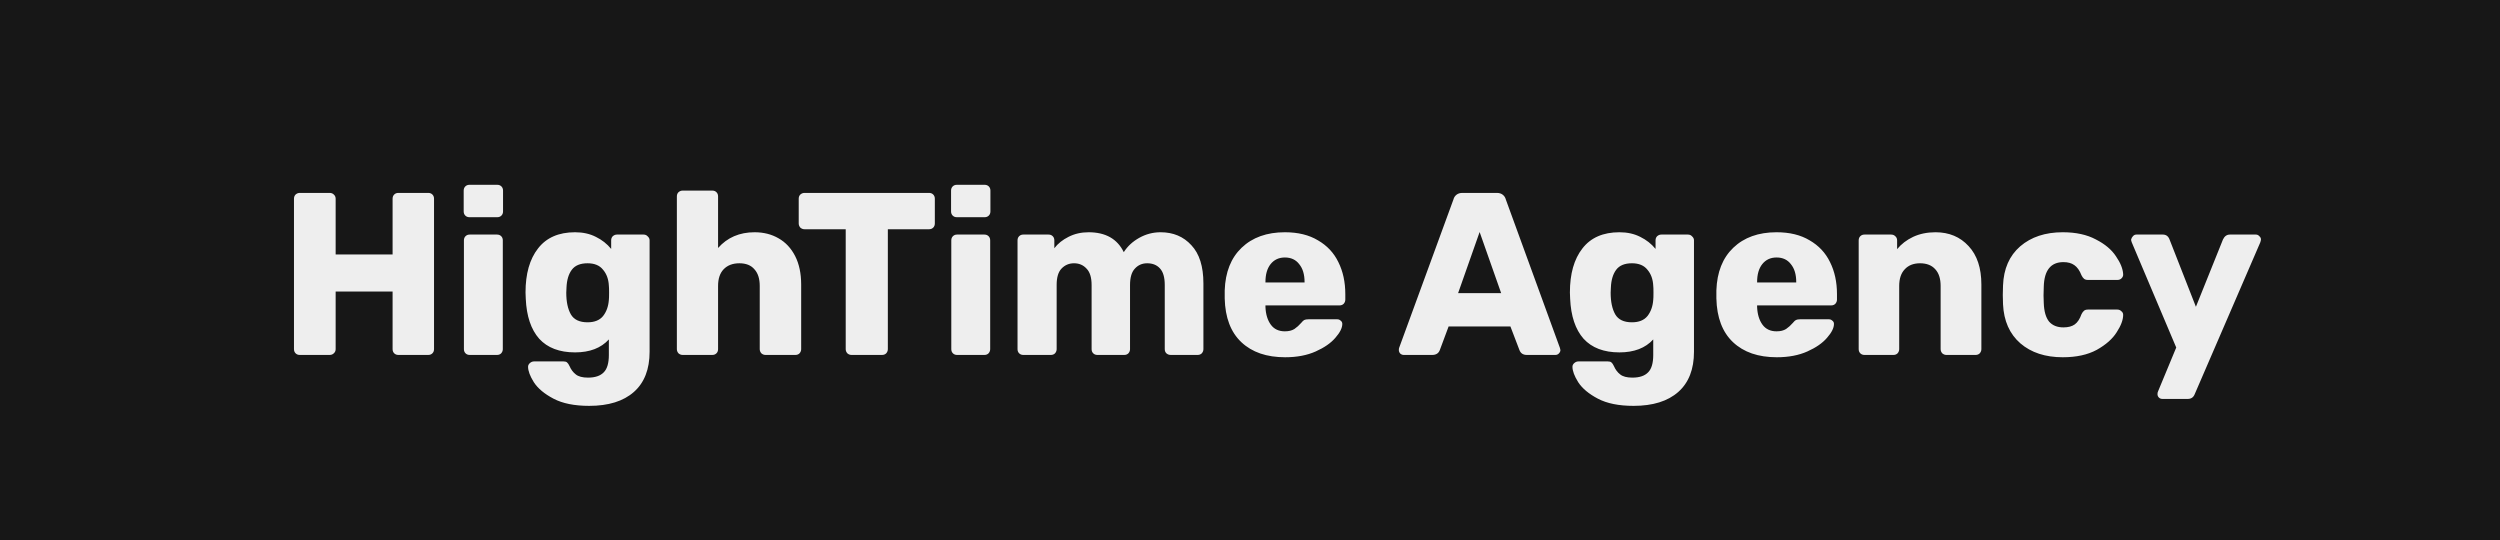 <?xml version="1.0" encoding="UTF-8"?> <svg xmlns="http://www.w3.org/2000/svg" width="162" height="35" viewBox="0 0 162 35" fill="none"> <rect width="162" height="35" fill="#171717"></rect> <path d="M19.425 23C19.315 23 19.225 22.965 19.155 22.895C19.085 22.825 19.05 22.735 19.05 22.625V12.875C19.05 12.765 19.085 12.675 19.155 12.605C19.235 12.535 19.325 12.5 19.425 12.5H21.36C21.47 12.5 21.56 12.535 21.63 12.605C21.71 12.675 21.75 12.765 21.75 12.875V16.49H25.44V12.875C25.44 12.765 25.475 12.675 25.545 12.605C25.615 12.535 25.705 12.5 25.815 12.5H27.75C27.86 12.5 27.95 12.535 28.02 12.605C28.09 12.675 28.125 12.765 28.125 12.875V22.625C28.125 22.735 28.09 22.825 28.02 22.895C27.95 22.965 27.86 23 27.75 23H25.815C25.705 23 25.615 22.965 25.545 22.895C25.475 22.825 25.44 22.735 25.44 22.625V18.89H21.75V22.625C21.75 22.735 21.71 22.825 21.63 22.895C21.56 22.965 21.47 23 21.36 23H19.425ZM30.422 14.075C30.312 14.075 30.222 14.04 30.152 13.97C30.082 13.9 30.047 13.81 30.047 13.7V12.35C30.047 12.24 30.082 12.15 30.152 12.08C30.222 12.01 30.312 11.975 30.422 11.975H32.222C32.332 11.975 32.422 12.01 32.492 12.08C32.562 12.15 32.597 12.24 32.597 12.35V13.7C32.597 13.81 32.562 13.9 32.492 13.97C32.422 14.04 32.332 14.075 32.222 14.075H30.422ZM30.437 23C30.327 23 30.237 22.965 30.167 22.895C30.097 22.825 30.062 22.735 30.062 22.625V15.575C30.062 15.465 30.097 15.375 30.167 15.305C30.237 15.235 30.327 15.2 30.437 15.2H32.207C32.317 15.2 32.407 15.235 32.477 15.305C32.547 15.375 32.582 15.465 32.582 15.575V22.625C32.582 22.725 32.547 22.815 32.477 22.895C32.407 22.965 32.317 23 32.207 23H30.437ZM38.179 26.3C37.229 26.3 36.459 26.145 35.869 25.835C35.279 25.525 34.854 25.17 34.594 24.77C34.344 24.37 34.219 24.035 34.219 23.765C34.219 23.675 34.259 23.595 34.339 23.525C34.419 23.455 34.509 23.42 34.609 23.42H36.514C36.614 23.42 36.689 23.44 36.739 23.48C36.799 23.53 36.854 23.61 36.904 23.72C37.004 23.95 37.139 24.13 37.309 24.26C37.479 24.4 37.744 24.47 38.104 24.47C38.564 24.47 38.904 24.355 39.124 24.125C39.344 23.905 39.454 23.53 39.454 23V21.995C38.944 22.555 38.214 22.835 37.264 22.835C36.254 22.835 35.479 22.54 34.939 21.95C34.409 21.35 34.119 20.485 34.069 19.355L34.054 18.95C34.054 17.74 34.324 16.79 34.864 16.1C35.404 15.4 36.204 15.05 37.264 15.05C37.774 15.05 38.224 15.15 38.614 15.35C39.004 15.54 39.334 15.8 39.604 16.13V15.575C39.604 15.465 39.639 15.375 39.709 15.305C39.789 15.235 39.879 15.2 39.979 15.2H41.704C41.814 15.2 41.904 15.24 41.974 15.32C42.054 15.39 42.094 15.475 42.094 15.575V22.79C42.094 23.93 41.754 24.8 41.074 25.4C40.394 26 39.429 26.3 38.179 26.3ZM38.074 20.885C38.524 20.885 38.859 20.75 39.079 20.48C39.299 20.2 39.424 19.85 39.454 19.43C39.464 19.36 39.469 19.205 39.469 18.965C39.469 18.735 39.464 18.585 39.454 18.515C39.434 18.095 39.309 17.75 39.079 17.48C38.859 17.2 38.524 17.06 38.074 17.06C37.604 17.06 37.264 17.2 37.054 17.48C36.844 17.76 36.729 18.145 36.709 18.635L36.694 18.965C36.694 19.555 36.794 20.025 36.994 20.375C37.194 20.715 37.554 20.885 38.074 20.885ZM44.236 23C44.136 23 44.046 22.965 43.966 22.895C43.896 22.815 43.861 22.725 43.861 22.625V12.725C43.861 12.615 43.896 12.525 43.966 12.455C44.046 12.385 44.136 12.35 44.236 12.35H46.156C46.266 12.35 46.356 12.385 46.426 12.455C46.496 12.525 46.531 12.615 46.531 12.725V16.07C47.131 15.39 47.921 15.05 48.901 15.05C49.481 15.05 49.996 15.18 50.446 15.44C50.906 15.7 51.266 16.085 51.526 16.595C51.786 17.105 51.916 17.72 51.916 18.44V22.625C51.916 22.725 51.881 22.815 51.811 22.895C51.741 22.965 51.651 23 51.541 23H49.606C49.506 23 49.416 22.965 49.336 22.895C49.266 22.815 49.231 22.725 49.231 22.625V18.53C49.231 18.06 49.116 17.7 48.886 17.45C48.666 17.19 48.341 17.06 47.911 17.06C47.481 17.06 47.141 17.19 46.891 17.45C46.651 17.7 46.531 18.06 46.531 18.53V22.625C46.531 22.735 46.496 22.825 46.426 22.895C46.356 22.965 46.266 23 46.156 23H44.236ZM55.177 23C55.077 23 54.987 22.965 54.907 22.895C54.837 22.815 54.802 22.725 54.802 22.625V14.855H52.132C52.032 14.855 51.942 14.82 51.862 14.75C51.792 14.67 51.757 14.58 51.757 14.48V12.875C51.757 12.765 51.792 12.675 51.862 12.605C51.942 12.535 52.032 12.5 52.132 12.5H60.202C60.312 12.5 60.402 12.535 60.472 12.605C60.542 12.675 60.577 12.765 60.577 12.875V14.48C60.577 14.59 60.542 14.68 60.472 14.75C60.402 14.82 60.312 14.855 60.202 14.855H57.532V22.625C57.532 22.725 57.497 22.815 57.427 22.895C57.357 22.965 57.267 23 57.157 23H55.177ZM62.004 14.075C61.894 14.075 61.804 14.04 61.734 13.97C61.664 13.9 61.629 13.81 61.629 13.7V12.35C61.629 12.24 61.664 12.15 61.734 12.08C61.804 12.01 61.894 11.975 62.004 11.975H63.804C63.914 11.975 64.004 12.01 64.074 12.08C64.144 12.15 64.179 12.24 64.179 12.35V13.7C64.179 13.81 64.144 13.9 64.074 13.97C64.004 14.04 63.914 14.075 63.804 14.075H62.004ZM62.019 23C61.909 23 61.819 22.965 61.749 22.895C61.679 22.825 61.644 22.735 61.644 22.625V15.575C61.644 15.465 61.679 15.375 61.749 15.305C61.819 15.235 61.909 15.2 62.019 15.2H63.789C63.899 15.2 63.989 15.235 64.059 15.305C64.129 15.375 64.164 15.465 64.164 15.575V22.625C64.164 22.725 64.129 22.815 64.059 22.895C63.989 22.965 63.899 23 63.789 23H62.019ZM66.311 23C66.201 23 66.111 22.965 66.041 22.895C65.971 22.825 65.936 22.735 65.936 22.625V15.575C65.936 15.465 65.971 15.375 66.041 15.305C66.111 15.235 66.201 15.2 66.311 15.2H67.946C68.056 15.2 68.146 15.235 68.216 15.305C68.286 15.375 68.321 15.465 68.321 15.575V16.085C68.551 15.785 68.856 15.54 69.236 15.35C69.626 15.15 70.061 15.05 70.541 15.05C71.641 15.05 72.401 15.48 72.821 16.34C73.061 15.96 73.396 15.65 73.826 15.41C74.256 15.17 74.716 15.05 75.206 15.05C76.026 15.05 76.691 15.33 77.201 15.89C77.721 16.44 77.981 17.265 77.981 18.365V22.625C77.981 22.725 77.946 22.815 77.876 22.895C77.806 22.965 77.716 23 77.606 23H75.866C75.756 23 75.661 22.965 75.581 22.895C75.511 22.825 75.476 22.735 75.476 22.625V18.47C75.476 17.97 75.371 17.61 75.161 17.39C74.961 17.17 74.686 17.06 74.336 17.06C74.016 17.06 73.751 17.175 73.541 17.405C73.331 17.625 73.226 17.98 73.226 18.47V22.625C73.226 22.725 73.191 22.815 73.121 22.895C73.051 22.965 72.961 23 72.851 23H71.111C71.001 23 70.911 22.965 70.841 22.895C70.771 22.825 70.736 22.735 70.736 22.625V18.47C70.736 17.98 70.626 17.625 70.406 17.405C70.196 17.175 69.926 17.06 69.596 17.06C69.276 17.06 69.006 17.175 68.786 17.405C68.576 17.625 68.471 17.975 68.471 18.455V22.625C68.471 22.725 68.436 22.815 68.366 22.895C68.296 22.965 68.206 23 68.096 23H66.311ZM83.276 23.15C82.076 23.15 81.131 22.825 80.441 22.175C79.751 21.525 79.391 20.58 79.361 19.34V18.815C79.401 17.635 79.766 16.715 80.456 16.055C81.156 15.385 82.091 15.05 83.261 15.05C84.111 15.05 84.826 15.225 85.406 15.575C85.996 15.915 86.436 16.385 86.726 16.985C87.026 17.585 87.176 18.275 87.176 19.055V19.415C87.176 19.515 87.141 19.605 87.071 19.685C87.001 19.755 86.911 19.79 86.801 19.79H82.001V19.895C82.021 20.365 82.136 20.745 82.346 21.035C82.556 21.325 82.861 21.47 83.261 21.47C83.511 21.47 83.716 21.42 83.876 21.32C84.036 21.21 84.181 21.08 84.311 20.93C84.401 20.82 84.471 20.755 84.521 20.735C84.581 20.705 84.671 20.69 84.791 20.69H86.651C86.741 20.69 86.816 20.72 86.876 20.78C86.946 20.83 86.981 20.9 86.981 20.99C86.981 21.25 86.831 21.55 86.531 21.89C86.241 22.23 85.816 22.525 85.256 22.775C84.696 23.025 84.036 23.15 83.276 23.15ZM84.536 18.305V18.275C84.536 17.785 84.421 17.4 84.191 17.12C83.971 16.83 83.661 16.685 83.261 16.685C82.871 16.685 82.561 16.83 82.331 17.12C82.111 17.4 82.001 17.785 82.001 18.275V18.305H84.536ZM90.96 23C90.88 23 90.805 22.97 90.735 22.91C90.675 22.84 90.645 22.765 90.645 22.685C90.645 22.625 90.65 22.58 90.66 22.55L94.185 12.92C94.215 12.8 94.28 12.7 94.38 12.62C94.48 12.54 94.61 12.5 94.77 12.5H96.99C97.15 12.5 97.28 12.54 97.38 12.62C97.48 12.7 97.545 12.8 97.575 12.92L101.085 22.55L101.115 22.685C101.115 22.765 101.08 22.84 101.01 22.91C100.95 22.97 100.875 23 100.785 23H98.94C98.7 23 98.54 22.895 98.46 22.685L97.875 21.155H93.87L93.3 22.685C93.22 22.895 93.055 23 92.805 23H90.96ZM97.275 18.995L95.88 15.035L94.485 18.995H97.275ZM105.855 26.3C104.905 26.3 104.135 26.145 103.545 25.835C102.955 25.525 102.53 25.17 102.27 24.77C102.02 24.37 101.895 24.035 101.895 23.765C101.895 23.675 101.935 23.595 102.015 23.525C102.095 23.455 102.185 23.42 102.285 23.42H104.19C104.29 23.42 104.365 23.44 104.415 23.48C104.475 23.53 104.53 23.61 104.58 23.72C104.68 23.95 104.815 24.13 104.985 24.26C105.155 24.4 105.42 24.47 105.78 24.47C106.24 24.47 106.58 24.355 106.8 24.125C107.02 23.905 107.13 23.53 107.13 23V21.995C106.62 22.555 105.89 22.835 104.94 22.835C103.93 22.835 103.155 22.54 102.615 21.95C102.085 21.35 101.795 20.485 101.745 19.355L101.73 18.95C101.73 17.74 102 16.79 102.54 16.1C103.08 15.4 103.88 15.05 104.94 15.05C105.45 15.05 105.9 15.15 106.29 15.35C106.68 15.54 107.01 15.8 107.28 16.13V15.575C107.28 15.465 107.315 15.375 107.385 15.305C107.465 15.235 107.555 15.2 107.655 15.2H109.38C109.49 15.2 109.58 15.24 109.65 15.32C109.73 15.39 109.77 15.475 109.77 15.575V22.79C109.77 23.93 109.43 24.8 108.75 25.4C108.07 26 107.105 26.3 105.855 26.3ZM105.75 20.885C106.2 20.885 106.535 20.75 106.755 20.48C106.975 20.2 107.1 19.85 107.13 19.43C107.14 19.36 107.145 19.205 107.145 18.965C107.145 18.735 107.14 18.585 107.13 18.515C107.11 18.095 106.985 17.75 106.755 17.48C106.535 17.2 106.2 17.06 105.75 17.06C105.28 17.06 104.94 17.2 104.73 17.48C104.52 17.76 104.405 18.145 104.385 18.635L104.37 18.965C104.37 19.555 104.47 20.025 104.67 20.375C104.87 20.715 105.23 20.885 105.75 20.885ZM115.136 23.15C113.936 23.15 112.991 22.825 112.301 22.175C111.611 21.525 111.251 20.58 111.221 19.34V18.815C111.261 17.635 111.626 16.715 112.316 16.055C113.016 15.385 113.951 15.05 115.121 15.05C115.971 15.05 116.686 15.225 117.266 15.575C117.856 15.915 118.296 16.385 118.586 16.985C118.886 17.585 119.036 18.275 119.036 19.055V19.415C119.036 19.515 119.001 19.605 118.931 19.685C118.861 19.755 118.771 19.79 118.661 19.79H113.861V19.895C113.881 20.365 113.996 20.745 114.206 21.035C114.416 21.325 114.721 21.47 115.121 21.47C115.371 21.47 115.576 21.42 115.736 21.32C115.896 21.21 116.041 21.08 116.171 20.93C116.261 20.82 116.331 20.755 116.381 20.735C116.441 20.705 116.531 20.69 116.651 20.69H118.511C118.601 20.69 118.676 20.72 118.736 20.78C118.806 20.83 118.841 20.9 118.841 20.99C118.841 21.25 118.691 21.55 118.391 21.89C118.101 22.23 117.676 22.525 117.116 22.775C116.556 23.025 115.896 23.15 115.136 23.15ZM116.396 18.305V18.275C116.396 17.785 116.281 17.4 116.051 17.12C115.831 16.83 115.521 16.685 115.121 16.685C114.731 16.685 114.421 16.83 114.191 17.12C113.971 17.4 113.861 17.785 113.861 18.275V18.305H116.396ZM120.818 23C120.708 23 120.618 22.965 120.548 22.895C120.478 22.825 120.443 22.735 120.443 22.625V15.575C120.443 15.465 120.478 15.375 120.548 15.305C120.618 15.235 120.708 15.2 120.818 15.2H122.543C122.653 15.2 122.743 15.235 122.813 15.305C122.893 15.375 122.933 15.465 122.933 15.575V16.145C123.203 15.815 123.548 15.55 123.968 15.35C124.398 15.15 124.883 15.05 125.423 15.05C126.303 15.05 127.018 15.35 127.568 15.95C128.118 16.54 128.393 17.37 128.393 18.44V22.625C128.393 22.725 128.358 22.815 128.288 22.895C128.218 22.965 128.128 23 128.018 23H126.128C126.028 23 125.938 22.965 125.858 22.895C125.788 22.815 125.753 22.725 125.753 22.625V18.53C125.753 18.06 125.638 17.7 125.408 17.45C125.178 17.19 124.848 17.06 124.418 17.06C123.998 17.06 123.668 17.19 123.428 17.45C123.188 17.7 123.068 18.06 123.068 18.53V22.625C123.068 22.725 123.033 22.815 122.963 22.895C122.893 22.965 122.803 23 122.693 23H120.818ZM133.666 23.15C132.536 23.15 131.621 22.85 130.921 22.25C130.221 21.64 129.846 20.795 129.796 19.715L129.781 19.115L129.796 18.5C129.836 17.42 130.206 16.575 130.906 15.965C131.616 15.355 132.536 15.05 133.666 15.05C134.516 15.05 135.231 15.205 135.811 15.515C136.401 15.815 136.836 16.18 137.116 16.61C137.406 17.03 137.561 17.415 137.581 17.765C137.591 17.865 137.556 17.955 137.476 18.035C137.406 18.105 137.316 18.14 137.206 18.14H135.301C135.191 18.14 135.106 18.115 135.046 18.065C134.986 18.015 134.931 17.94 134.881 17.84C134.761 17.53 134.606 17.31 134.416 17.18C134.236 17.05 134.001 16.985 133.711 16.985C132.891 16.985 132.466 17.515 132.436 18.575L132.421 19.145L132.436 19.64C132.456 20.18 132.571 20.58 132.781 20.84C133.001 21.09 133.311 21.215 133.711 21.215C134.021 21.215 134.266 21.15 134.446 21.02C134.626 20.89 134.771 20.67 134.881 20.36C134.931 20.26 134.986 20.185 135.046 20.135C135.106 20.085 135.191 20.06 135.301 20.06H137.206C137.306 20.06 137.391 20.095 137.461 20.165C137.541 20.225 137.581 20.305 137.581 20.405C137.581 20.725 137.441 21.1 137.161 21.53C136.891 21.96 136.461 22.34 135.871 22.67C135.281 22.99 134.546 23.15 133.666 23.15ZM140.12 25.85C140.03 25.85 139.955 25.82 139.895 25.76C139.835 25.7 139.805 25.625 139.805 25.535C139.805 25.465 139.82 25.4 139.85 25.34L141.02 22.52L138.14 15.71C138.11 15.63 138.095 15.57 138.095 15.53C138.115 15.44 138.155 15.365 138.215 15.305C138.275 15.235 138.35 15.2 138.44 15.2H140.15C140.36 15.2 140.505 15.305 140.585 15.515L142.295 19.88L144.05 15.515C144.15 15.305 144.3 15.2 144.5 15.2H146.18C146.27 15.2 146.345 15.235 146.405 15.305C146.475 15.365 146.51 15.435 146.51 15.515C146.51 15.555 146.495 15.62 146.465 15.71L142.22 25.535C142.14 25.745 141.99 25.85 141.77 25.85H140.12Z" fill="#EEEEEE"></path> </svg> 